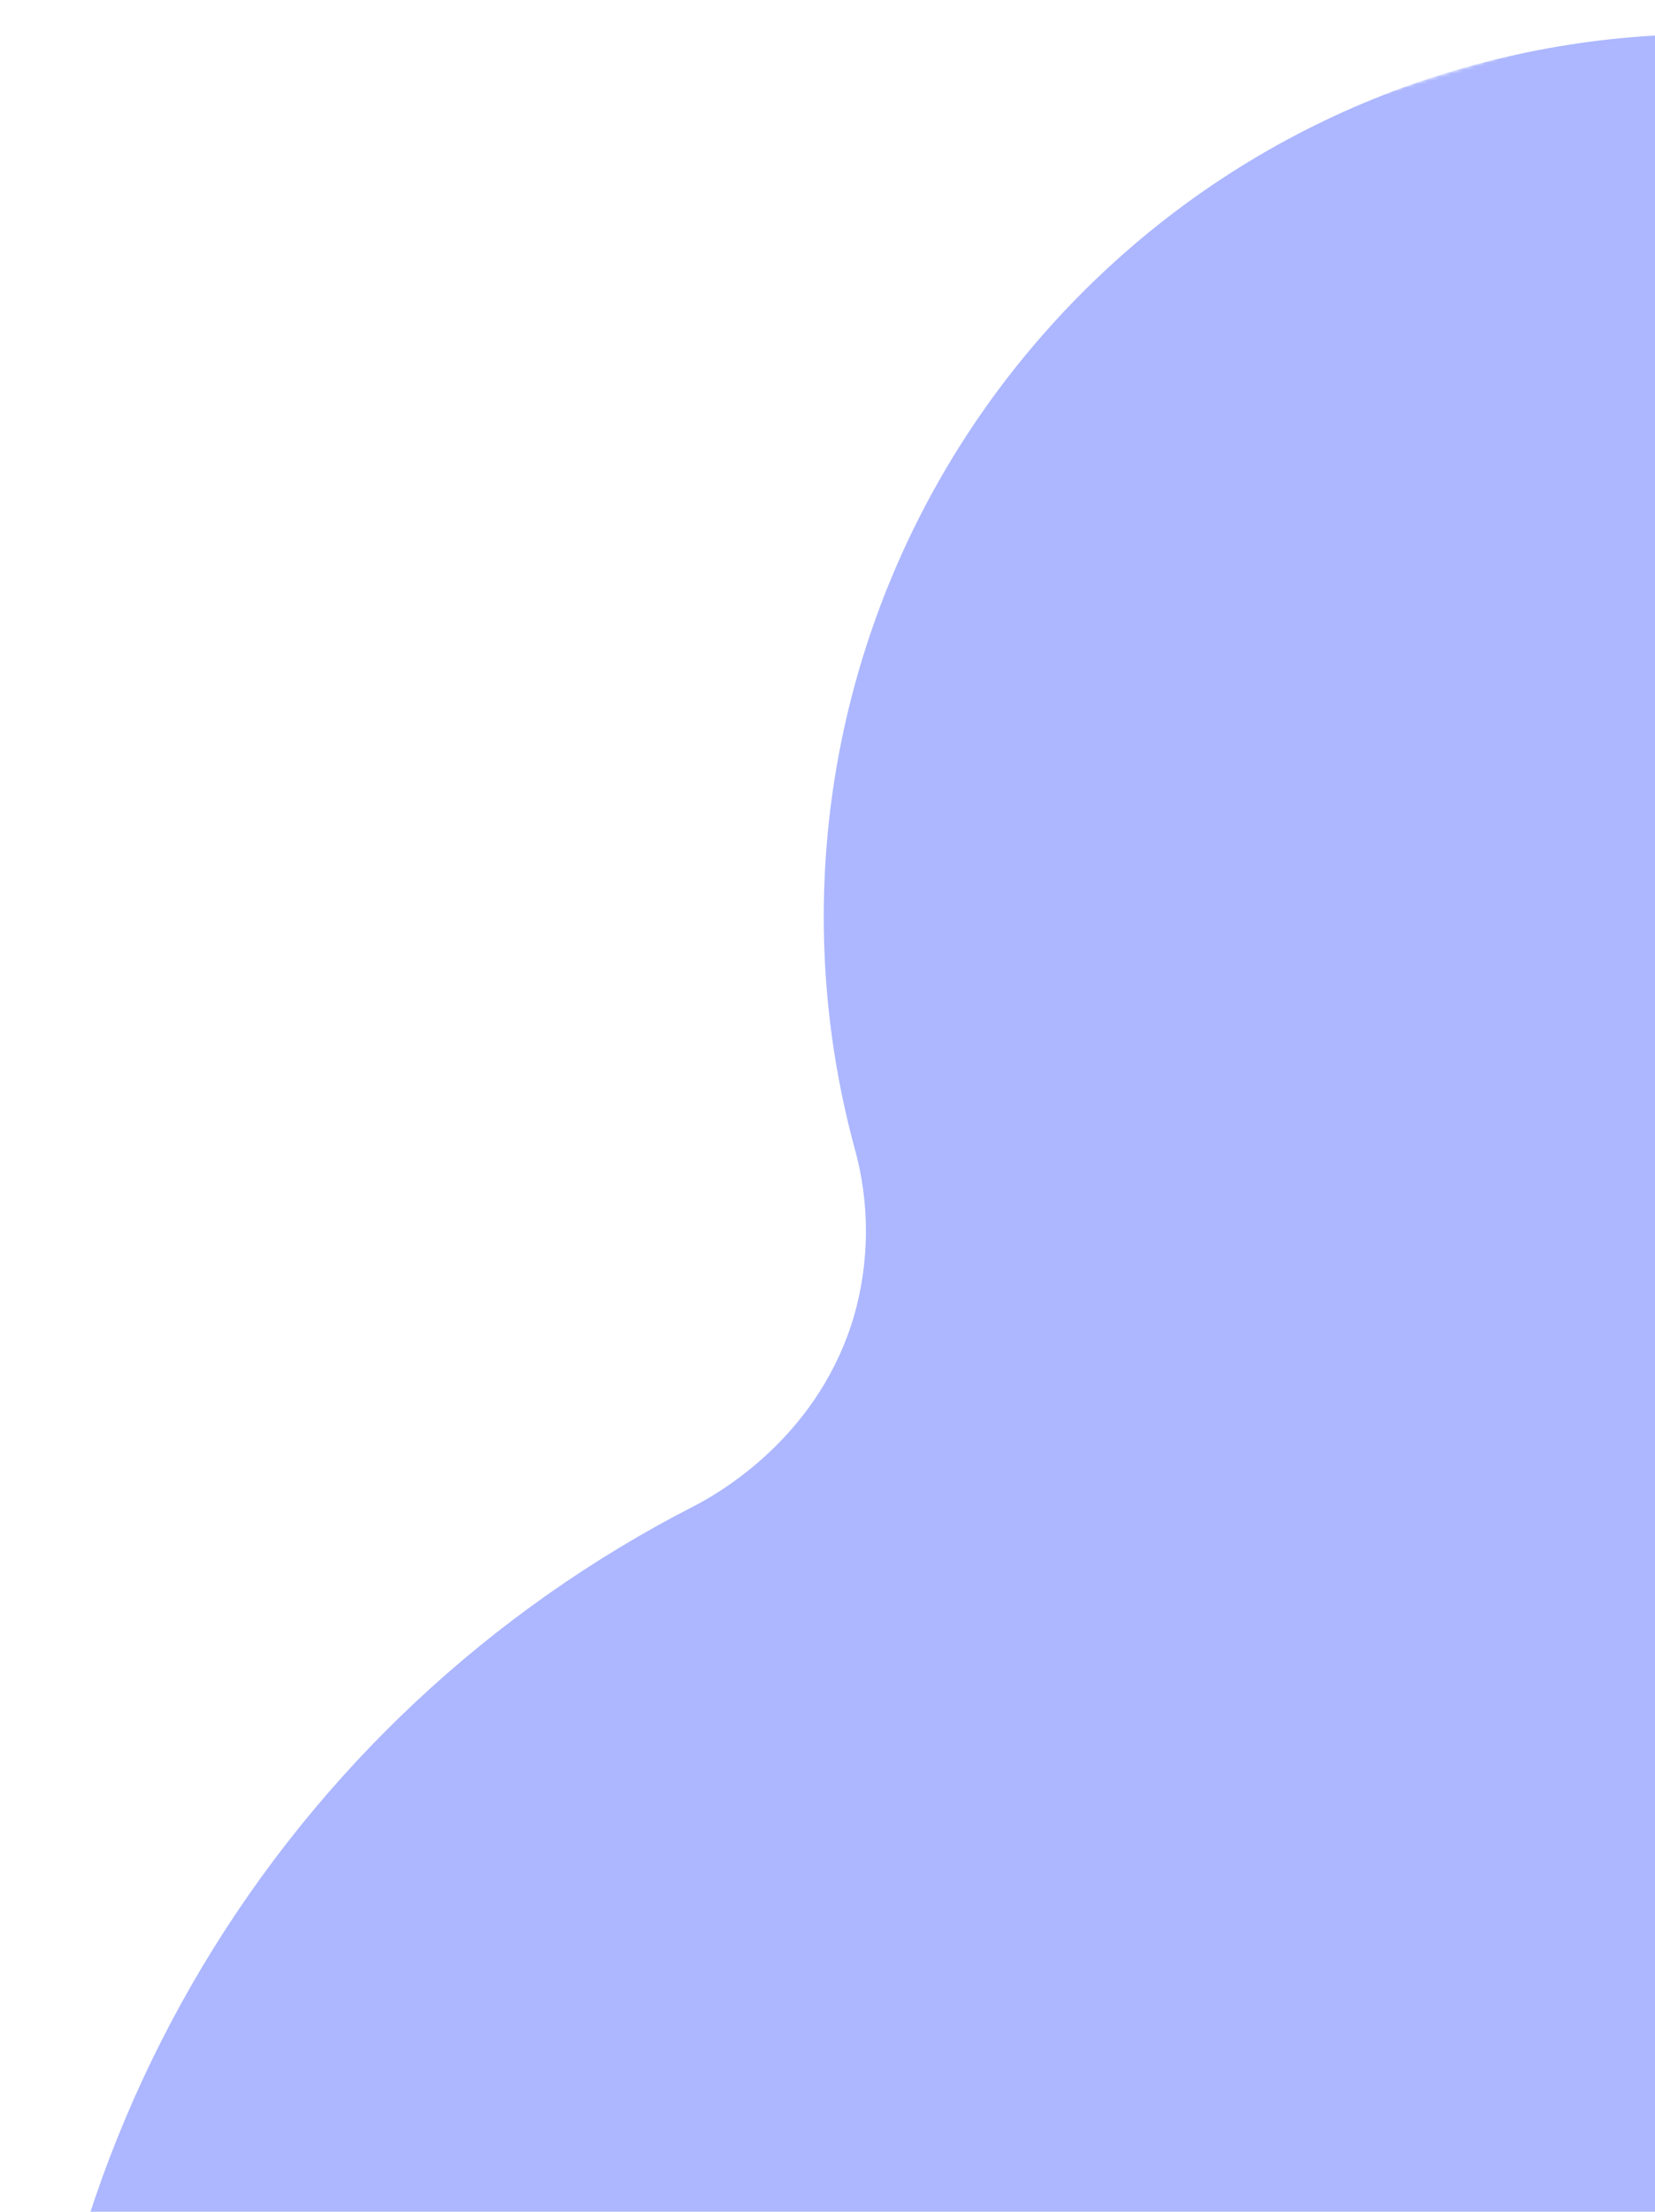 <svg viewBox="0 0 462 617" fill="none" xmlns="http://www.w3.org/2000/svg">
<g clip-path="url(#clip0_1_21)">
<mask id="mask0_1_21" style="mask-type:luminance" maskUnits="userSpaceOnUse" x="-299" y="-137" width="1523" height="1381">
<path d="M915.262 -136.004L-298.92 235.209L9.464 1243.89L1223.65 872.675L915.262 -136.004Z" fill="white"/>
</mask>
<g mask="url(#mask0_1_21)">
<path d="M932.67 102.483C914.509 122.574 889.504 135.165 862.548 137.792C835.593 140.42 808.627 132.894 786.928 116.688L786.872 117.332C778.701 110.243 768.435 106.02 757.641 105.307C746.847 104.593 736.115 107.428 727.081 113.38C718.048 119.332 711.208 128.073 707.603 138.273C703.999 148.473 703.828 159.572 707.117 169.878C707.115 169.872 707.112 169.867 707.109 169.863C707.105 169.859 707.101 169.856 707.095 169.853C707.09 169.851 707.085 169.85 707.079 169.849C707.074 169.849 707.068 169.85 707.063 169.852C725.21 218.592 727.459 271.825 713.49 321.921C699.52 372.018 670.048 416.406 629.299 448.722C629.285 448.757 629.262 448.788 629.233 448.812C629.203 448.835 629.168 448.851 629.131 448.858C629.001 448.982 628.861 449.066 628.692 449.201C627.274 450.159 625.918 451.208 624.632 452.339C618.974 457.273 610.355 466.864 608.161 481.488C606.859 490.446 608.231 499.589 612.106 507.769C717.32 635.969 715.668 825.255 600.972 951.887C552.235 1005.88 487.423 1042.77 416.112 1057.1C416.058 1057.12 415.999 1057.12 415.943 1057.11C413.655 1057.47 410.888 1057.94 407.822 1058.66C407.7 1058.66 407.579 1058.69 407.464 1058.73C386.356 1063.63 367.513 1075.49 353.974 1092.41L353.962 1092.37C350.058 1097.53 345.852 1102.52 341.444 1107.41C253.855 1204.13 104.485 1211.56 7.773 1123.97C-87.295 1037.91 -96.116 892.002 -13.101 795.211C-12.79 794.863 -12.433 794.501 -12.095 794.103C-11.358 793.329 -10.583 792.418 -9.781 791.455C-9.759 791.407 -9.716 791.393 -9.667 791.294C-2.254 782.39 3.152 771.994 6.184 760.812C7.656 755.346 8.529 749.736 8.788 744.081C9.03 739.254 8.845 734.415 8.236 729.621C7.086 665.838 23.864 603.014 56.662 548.299C89.46 493.583 136.96 449.174 193.755 420.126C194.114 419.931 194.556 419.712 195.099 419.42C203.09 415.08 229.003 399.316 238.433 367.007C242.766 351.8 242.83 335.692 238.617 320.451L238.535 320.183C227.728 280.336 227.119 238.41 236.763 198.265C246.407 158.12 265.995 121.046 293.723 90.456C384.991 -10.337 540.76 -18.08 641.563 73.232C646.4 77.609 651.048 82.178 655.467 86.856L655.479 86.894C655.591 86.986 655.681 87.127 655.787 87.218C657.36 89.252 659.086 91.162 660.949 92.934C661.001 92.992 661.06 93.044 661.124 93.089C677.396 108.393 701.707 111.794 720.487 101.247C738.26 91.26 748.141 70.491 744.995 49.447C744.866 48.474 744.699 47.514 744.53 46.556L744.495 46.441C741.62 28.274 743.397 9.676 749.658 -7.618C755.919 -24.912 766.461 -40.337 780.299 -52.453C794.137 -64.568 810.82 -72.979 828.79 -76.9C846.759 -80.821 865.43 -80.124 883.057 -74.874C900.684 -69.624 916.693 -59.993 929.59 -46.879C942.486 -33.765 951.848 -17.597 956.803 0.116C961.757 17.828 962.141 36.508 957.92 54.409C953.7 72.311 945.011 88.85 932.665 102.484" fill="#ACB7FF"/>
</g>
</g>
<defs>
<clipPath id="clip0_1_21">
<rect width="462" height="617" fill="white"/>
</clipPath>
</defs>
</svg>
